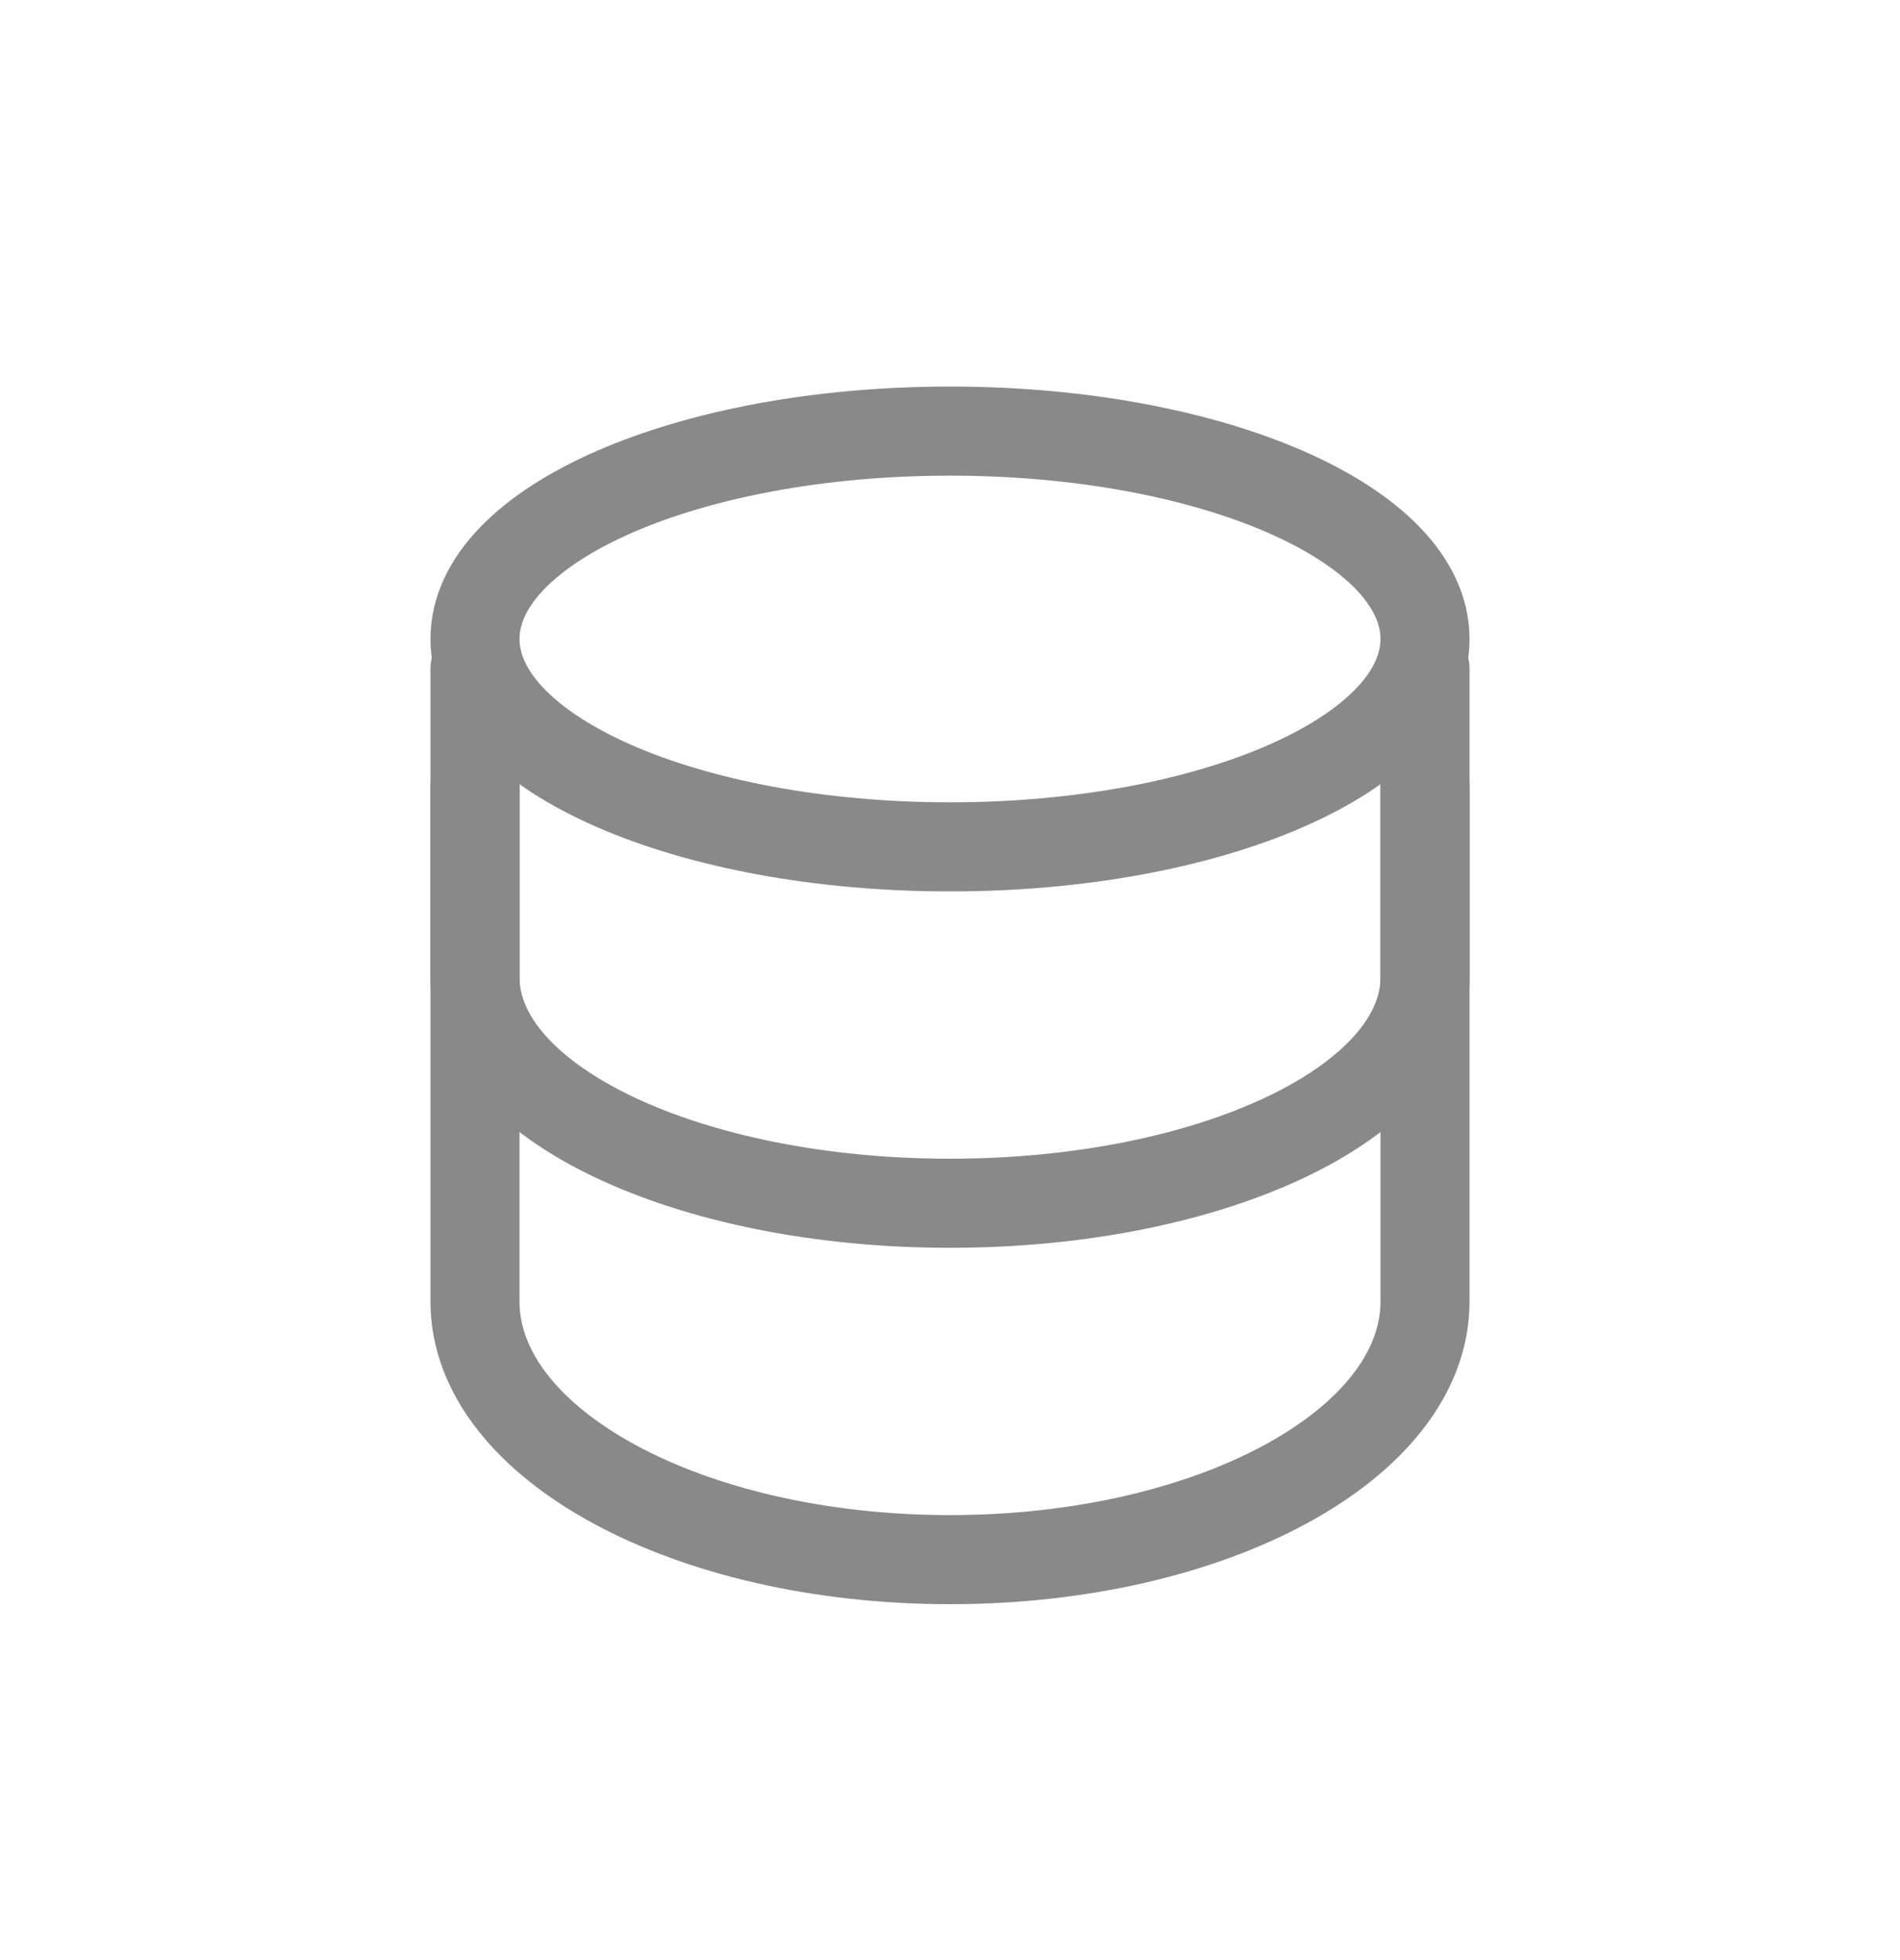 <svg width="32" height="33" viewBox="0 0 32 33" fill="none" xmlns="http://www.w3.org/2000/svg">
<path d="M8 13.258V21.913C8 24.313 11.582 26.258 16 26.258C20.418 26.258 24 24.313 24 21.913V13.258" stroke="#898989" stroke-width="1.5" stroke-linecap="round" stroke-linejoin="round"/>
<path d="M8 11.258V16.456C8 18.556 11.582 20.258 16 20.258C20.418 20.258 24 18.556 24 16.456V11.258" stroke="#898989" stroke-width="1.5" stroke-linecap="round" stroke-linejoin="round"/>
<path d="M24 10.758C24 8.825 20.418 7.258 16 7.258C11.582 7.258 8 8.825 8 10.758C8 12.691 11.582 14.258 16 14.258C20.418 14.258 24 12.691 24 10.758Z" stroke="#898989" stroke-width="1.5" stroke-linecap="round" stroke-linejoin="round"/>
</svg>
